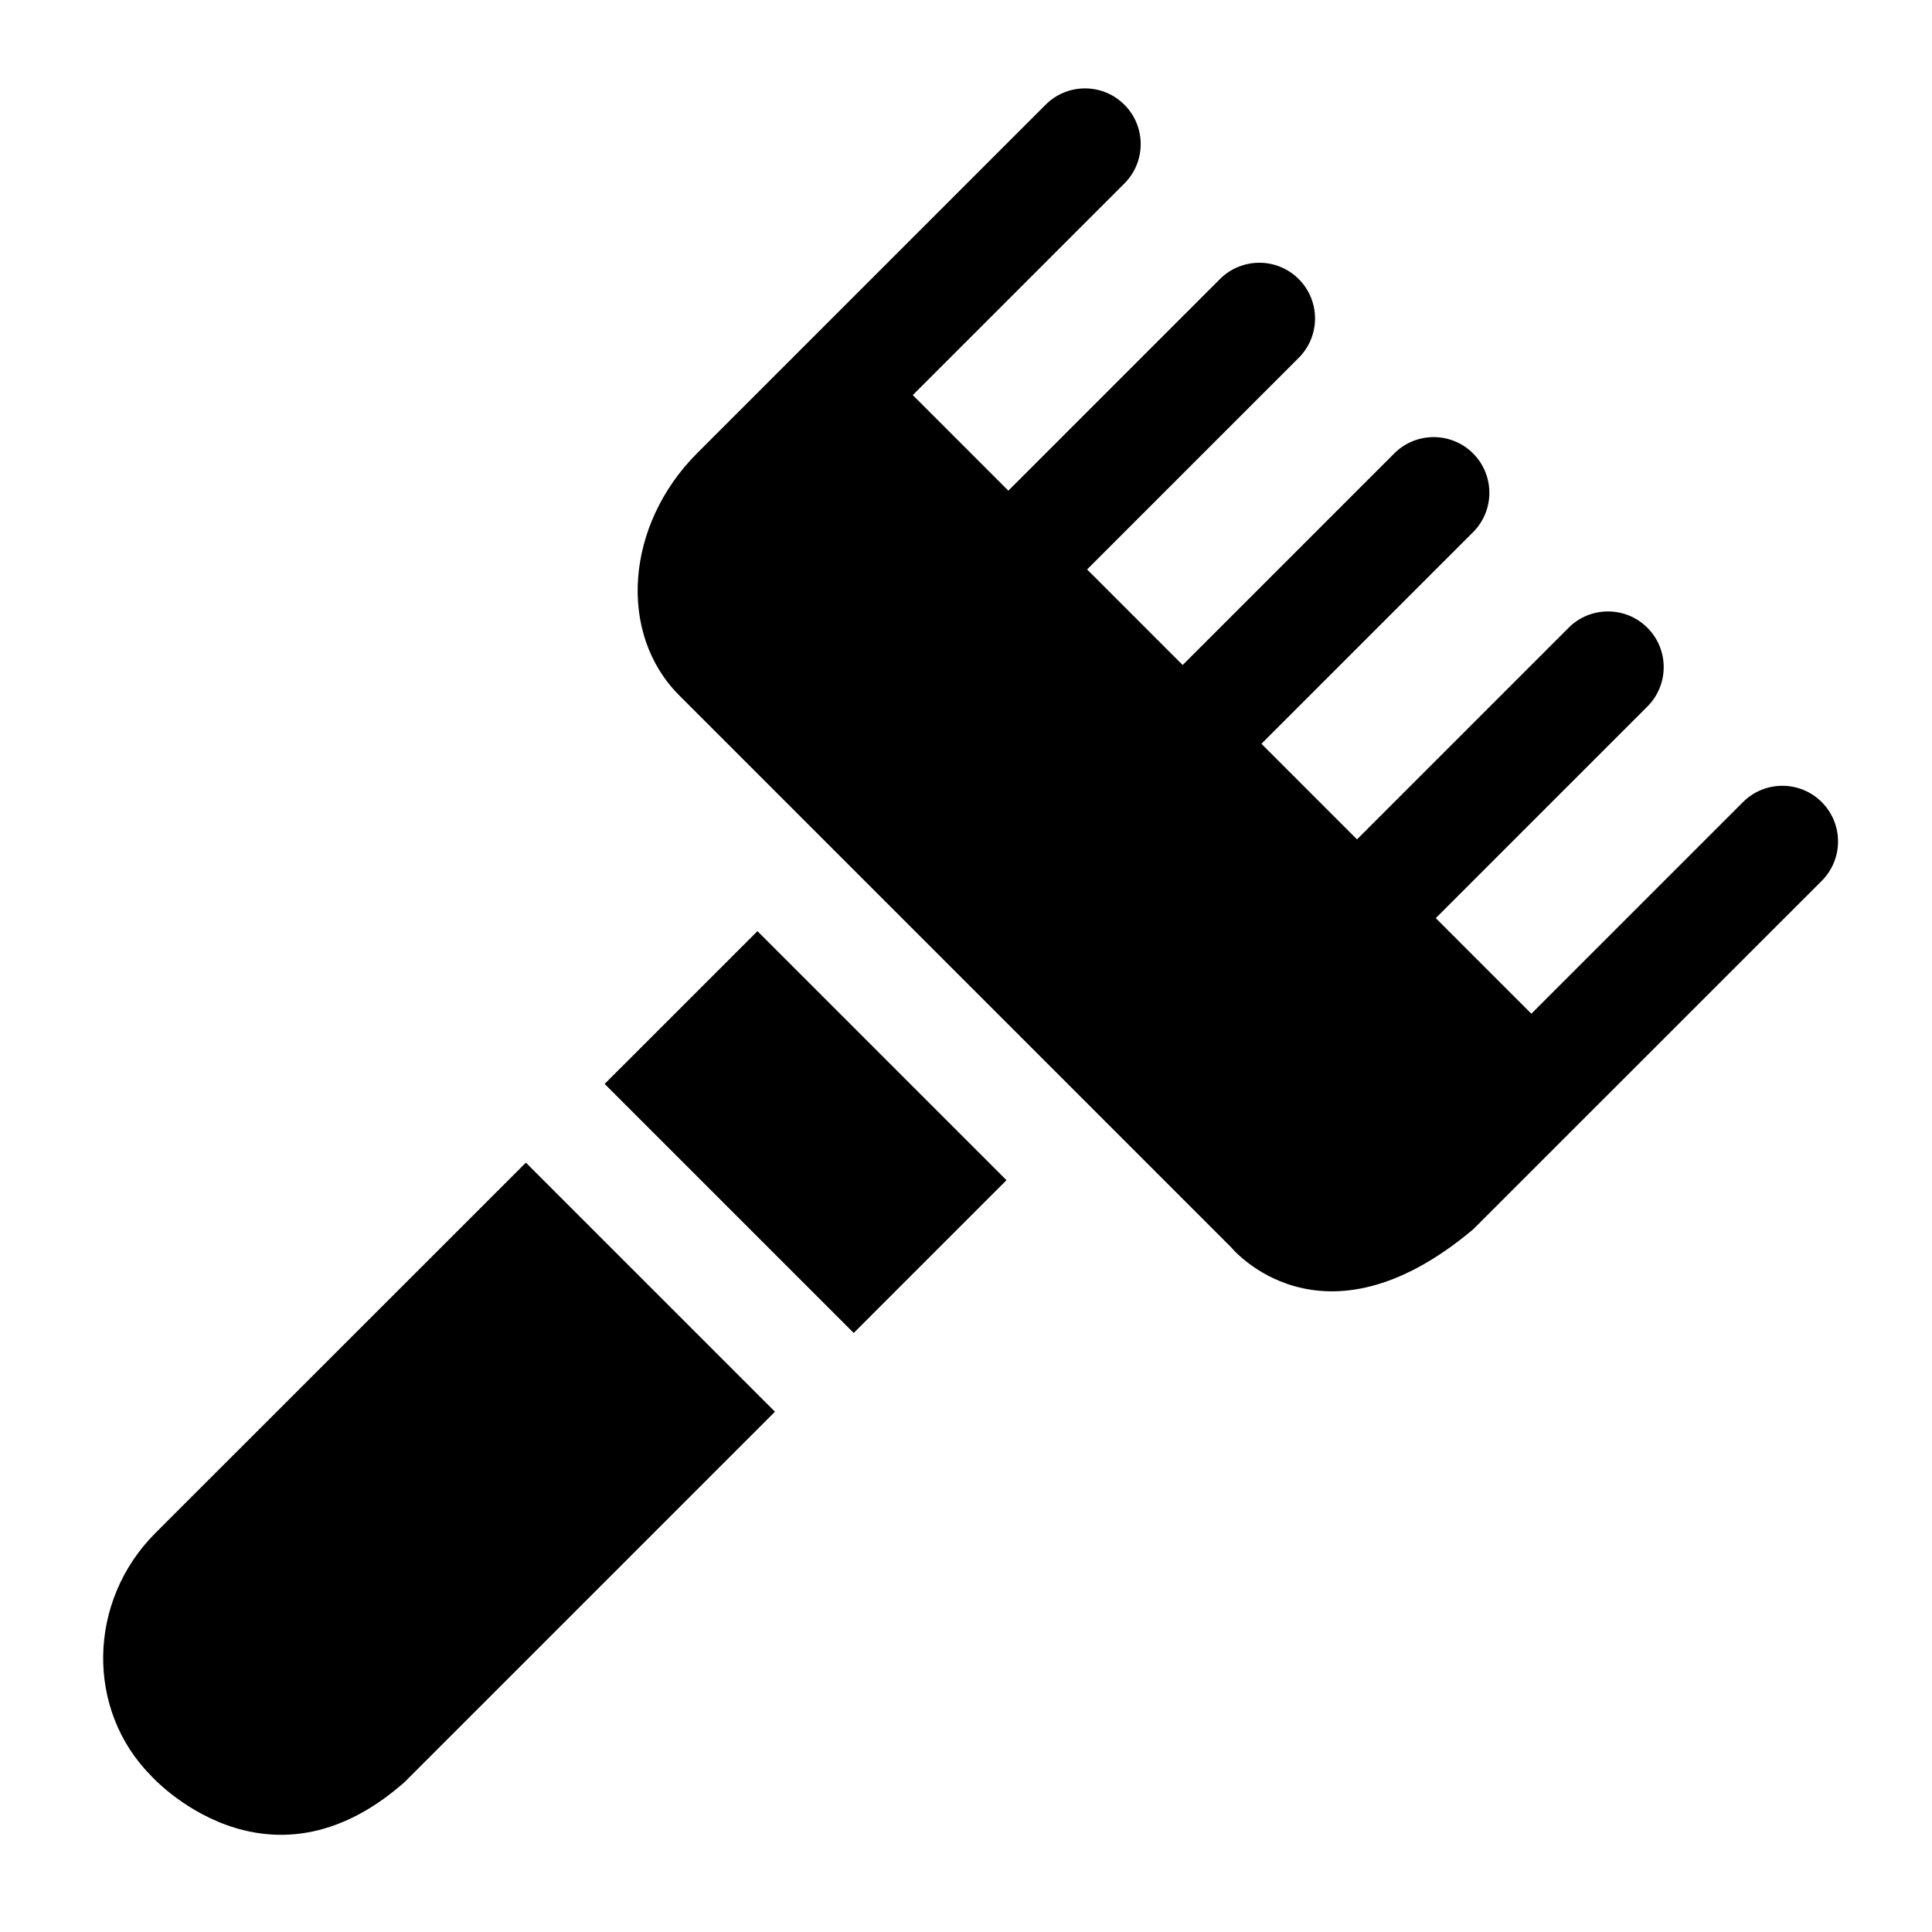 <?xml version="1.0" encoding="UTF-8"?>
<!-- Uploaded to: ICON Repo, www.iconrepo.com, Generator: ICON Repo Mixer Tools -->
<svg fill="#000000" width="800px" height="800px" version="1.1" viewBox="144 144 512 512" xmlns="http://www.w3.org/2000/svg">
 <path d="m534.43 469.76c-40.391 34.004-64.191 4.758-64.191 4.758l-146.24-146.24c-16.379-16.387-14.246-45.18 4.762-64.191l92.34-92.336c5.762-5.766 15.109-5.766 20.875 0 5.762 5.762 5.762 15.109 0 20.875l-56.078 56.078 25.324 25.328 56.078-56.078c5.762-5.762 15.109-5.766 20.875 0 5.766 5.762 5.766 15.109 0 20.875l-56.078 56.078 25.324 25.328 56.078-56.078c5.766-5.762 15.109-5.762 20.875 0 5.766 5.762 5.766 15.109 0 20.875l-56.082 56.078 25.328 25.328 56.078-56.078c5.762-5.762 15.109-5.766 20.875 0 5.766 5.762 5.766 15.109 0 20.875l-56.078 56.078 25.328 25.328 56.078-56.078c5.762-5.762 15.109-5.762 20.875 0 5.762 5.762 5.762 15.109 0 20.875zm-230.19-38.512 66.004 66 40.488-40.488-65.996-65.996zm-20.875 20.871-98.176 98.148c-18.055 18.047-18.516 46.961-1.031 64.453 0 0 30.414 33.855 67.039 1.574l98.176-98.172z"/>
</svg>